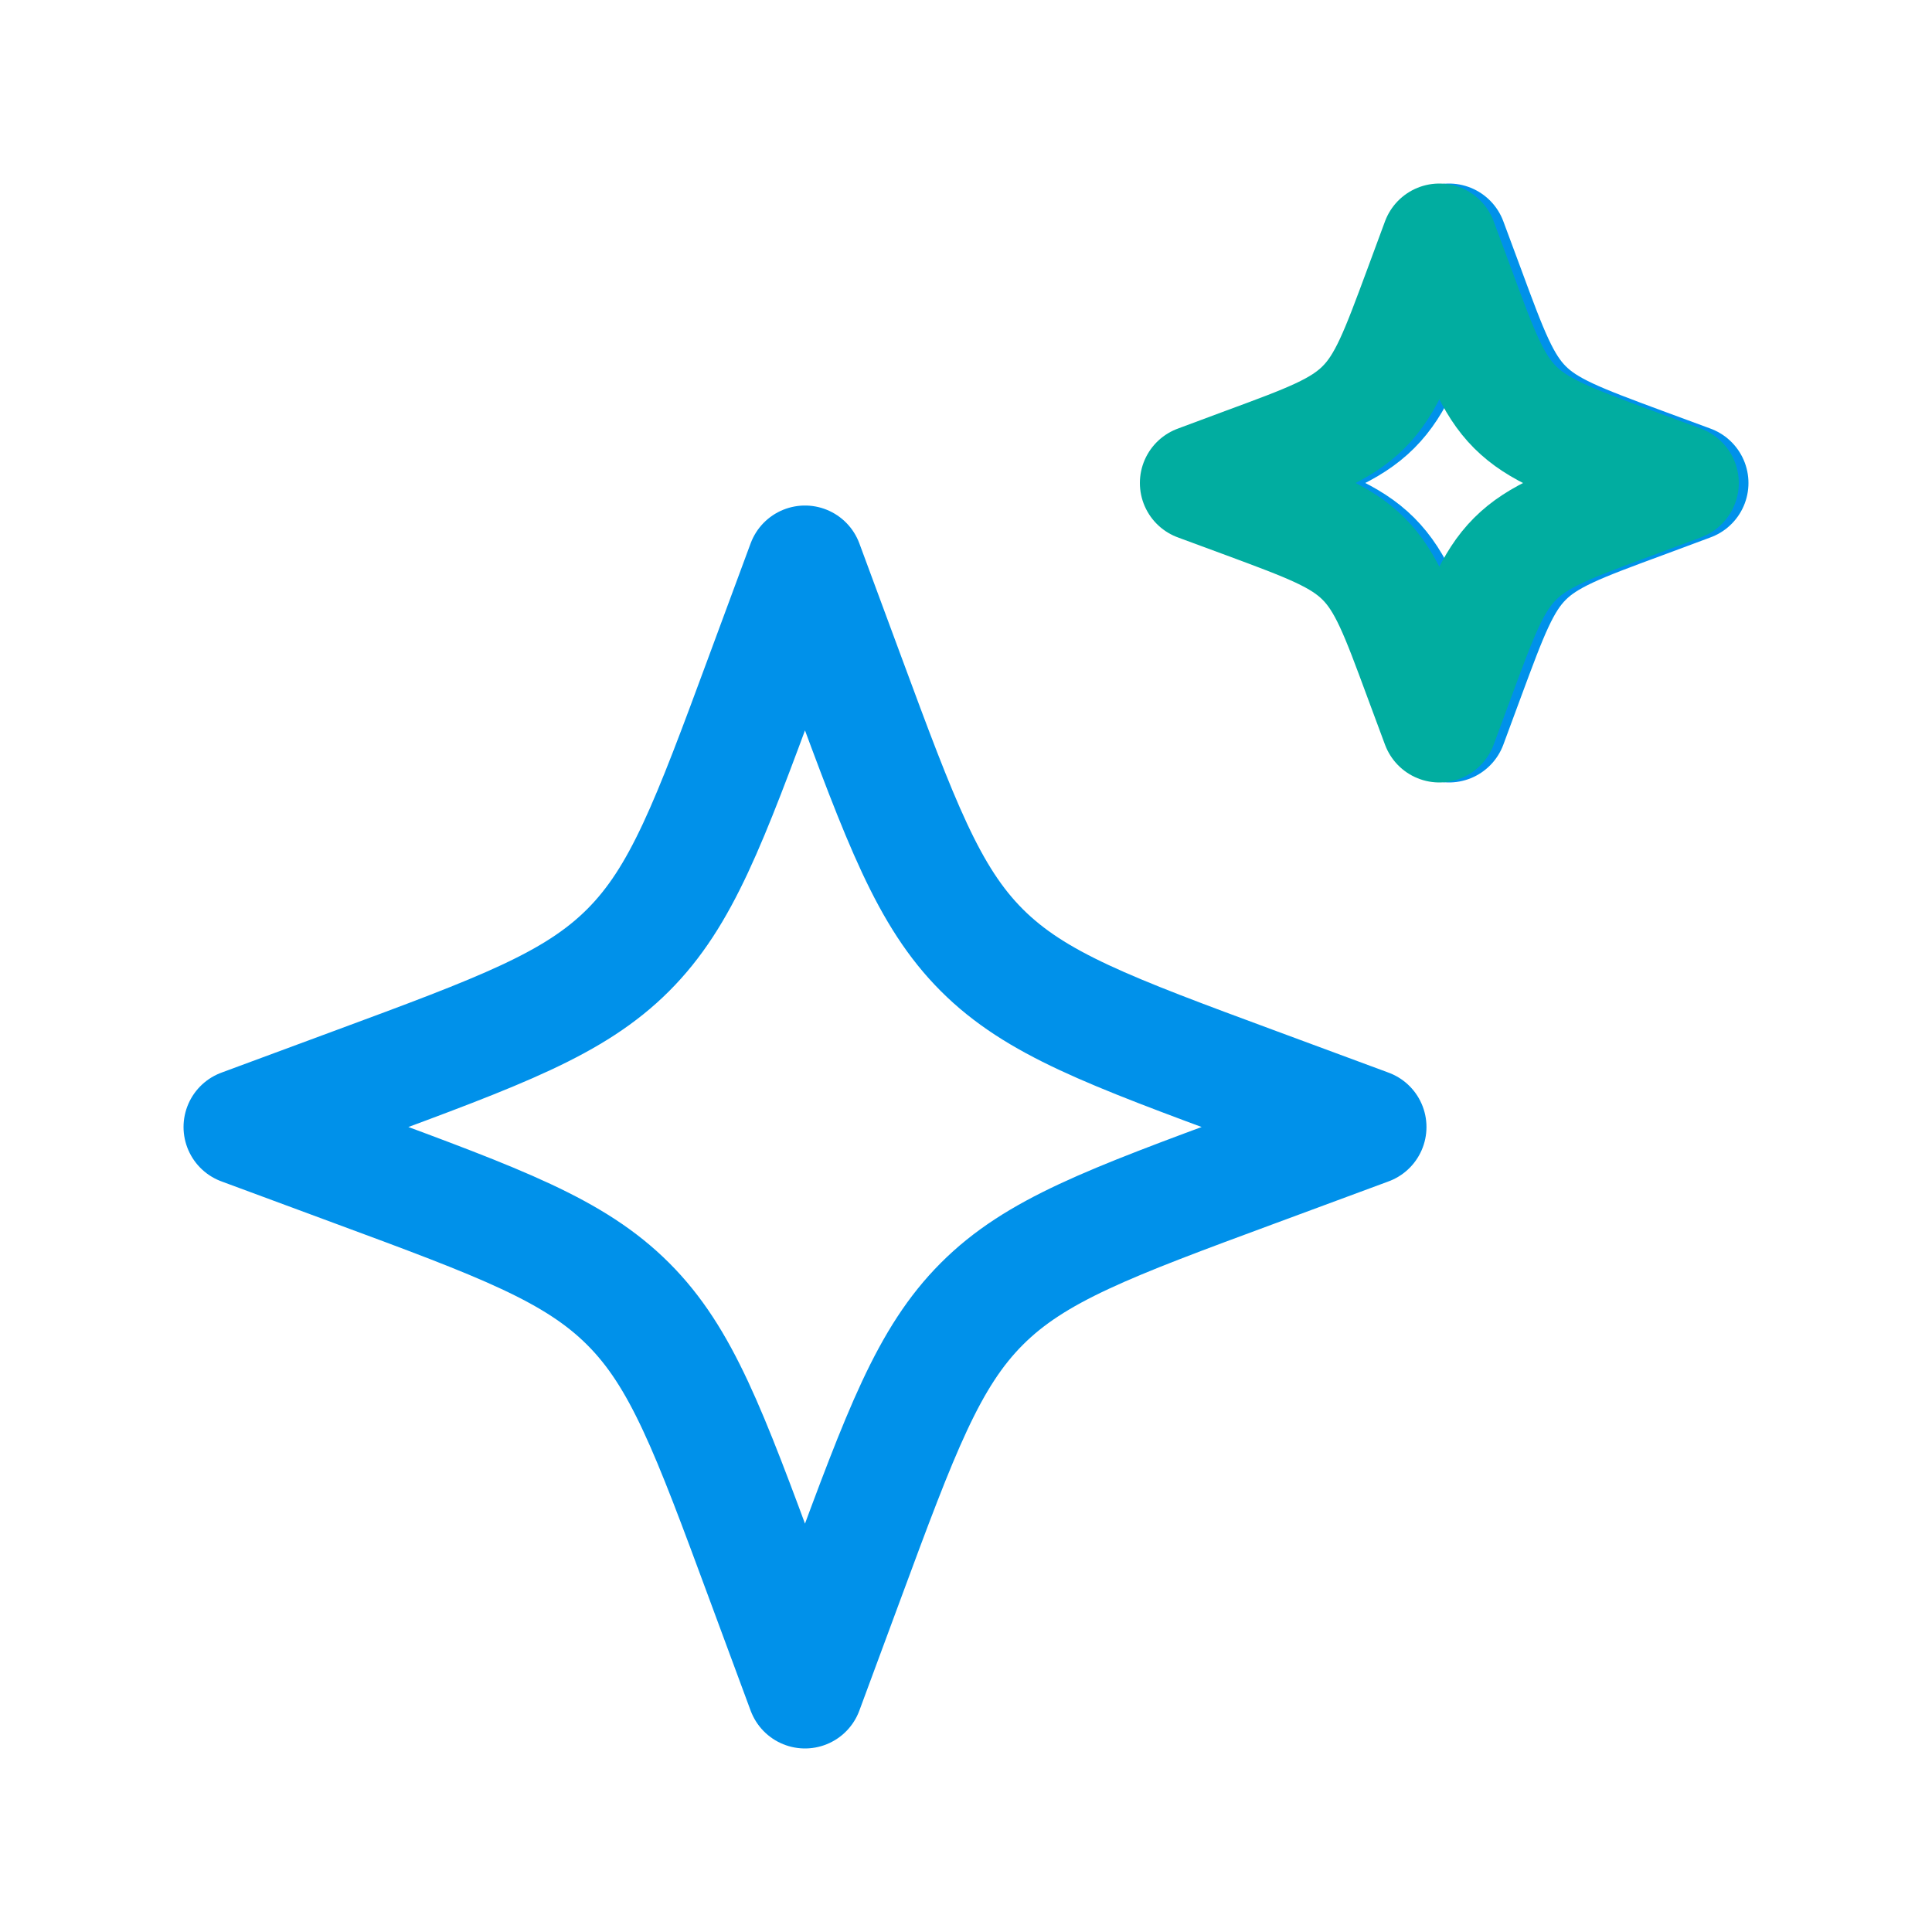 <svg width="50" height="50" viewBox="0 0 50 50" fill="none" xmlns="http://www.w3.org/2000/svg">
<g id="hugeicons:ai-magic">
<path id="Vector" d="M20.833 14.583L19.758 17.488C18.35 21.296 17.646 23.2 16.256 24.59C14.867 25.979 12.963 26.683 9.154 28.092L6.25 29.167L9.154 30.242C12.963 31.65 14.867 32.356 16.256 33.744C17.646 35.131 18.35 37.038 19.758 40.846L20.833 43.75L21.908 40.846C23.317 37.038 24.023 35.133 25.41 33.744C26.798 32.354 28.704 31.65 32.513 30.242L35.417 29.167L32.513 28.092C28.704 26.683 26.8 25.979 25.41 24.59C24.021 23.2 23.317 21.296 21.908 17.488L20.833 14.583ZM37.5 6.25L37.04 7.494C36.435 9.127 36.133 9.944 35.54 10.537C34.944 11.133 34.127 11.435 32.494 12.037L31.25 12.5L32.496 12.96C34.127 13.565 34.944 13.867 35.538 14.46C36.133 15.056 36.435 15.873 37.038 17.506L37.5 18.75L37.96 17.506C38.565 15.873 38.867 15.056 39.46 14.463C40.056 13.867 40.873 13.565 42.506 12.963L43.75 12.5L42.504 12.04C40.873 11.435 40.056 11.133 39.462 10.54C38.867 9.944 38.565 9.127 37.962 7.494L37.5 6.25Z" stroke="#0091EA" stroke-width="3" stroke-linecap="round" stroke-linejoin="round"/>
<path id="Vector_2" d="M37.25 6.25L36.79 7.494C36.185 9.127 35.883 9.944 35.29 10.537C34.694 11.133 33.877 11.435 32.244 12.037L31 12.5L32.246 12.96C33.877 13.565 34.694 13.867 35.288 14.46C35.883 15.056 36.185 15.873 36.788 17.506L37.25 18.75L37.71 17.506C38.315 15.873 38.617 15.056 39.21 14.463C39.806 13.867 40.623 13.565 42.256 12.963L43.5 12.5L42.254 12.04C40.623 11.435 39.806 11.133 39.212 10.54C38.617 9.944 38.315 9.127 37.712 7.494L37.25 6.25Z" stroke="#01ADA0" stroke-width="3" stroke-linecap="round" stroke-linejoin="round"/>
</g>
</svg>
